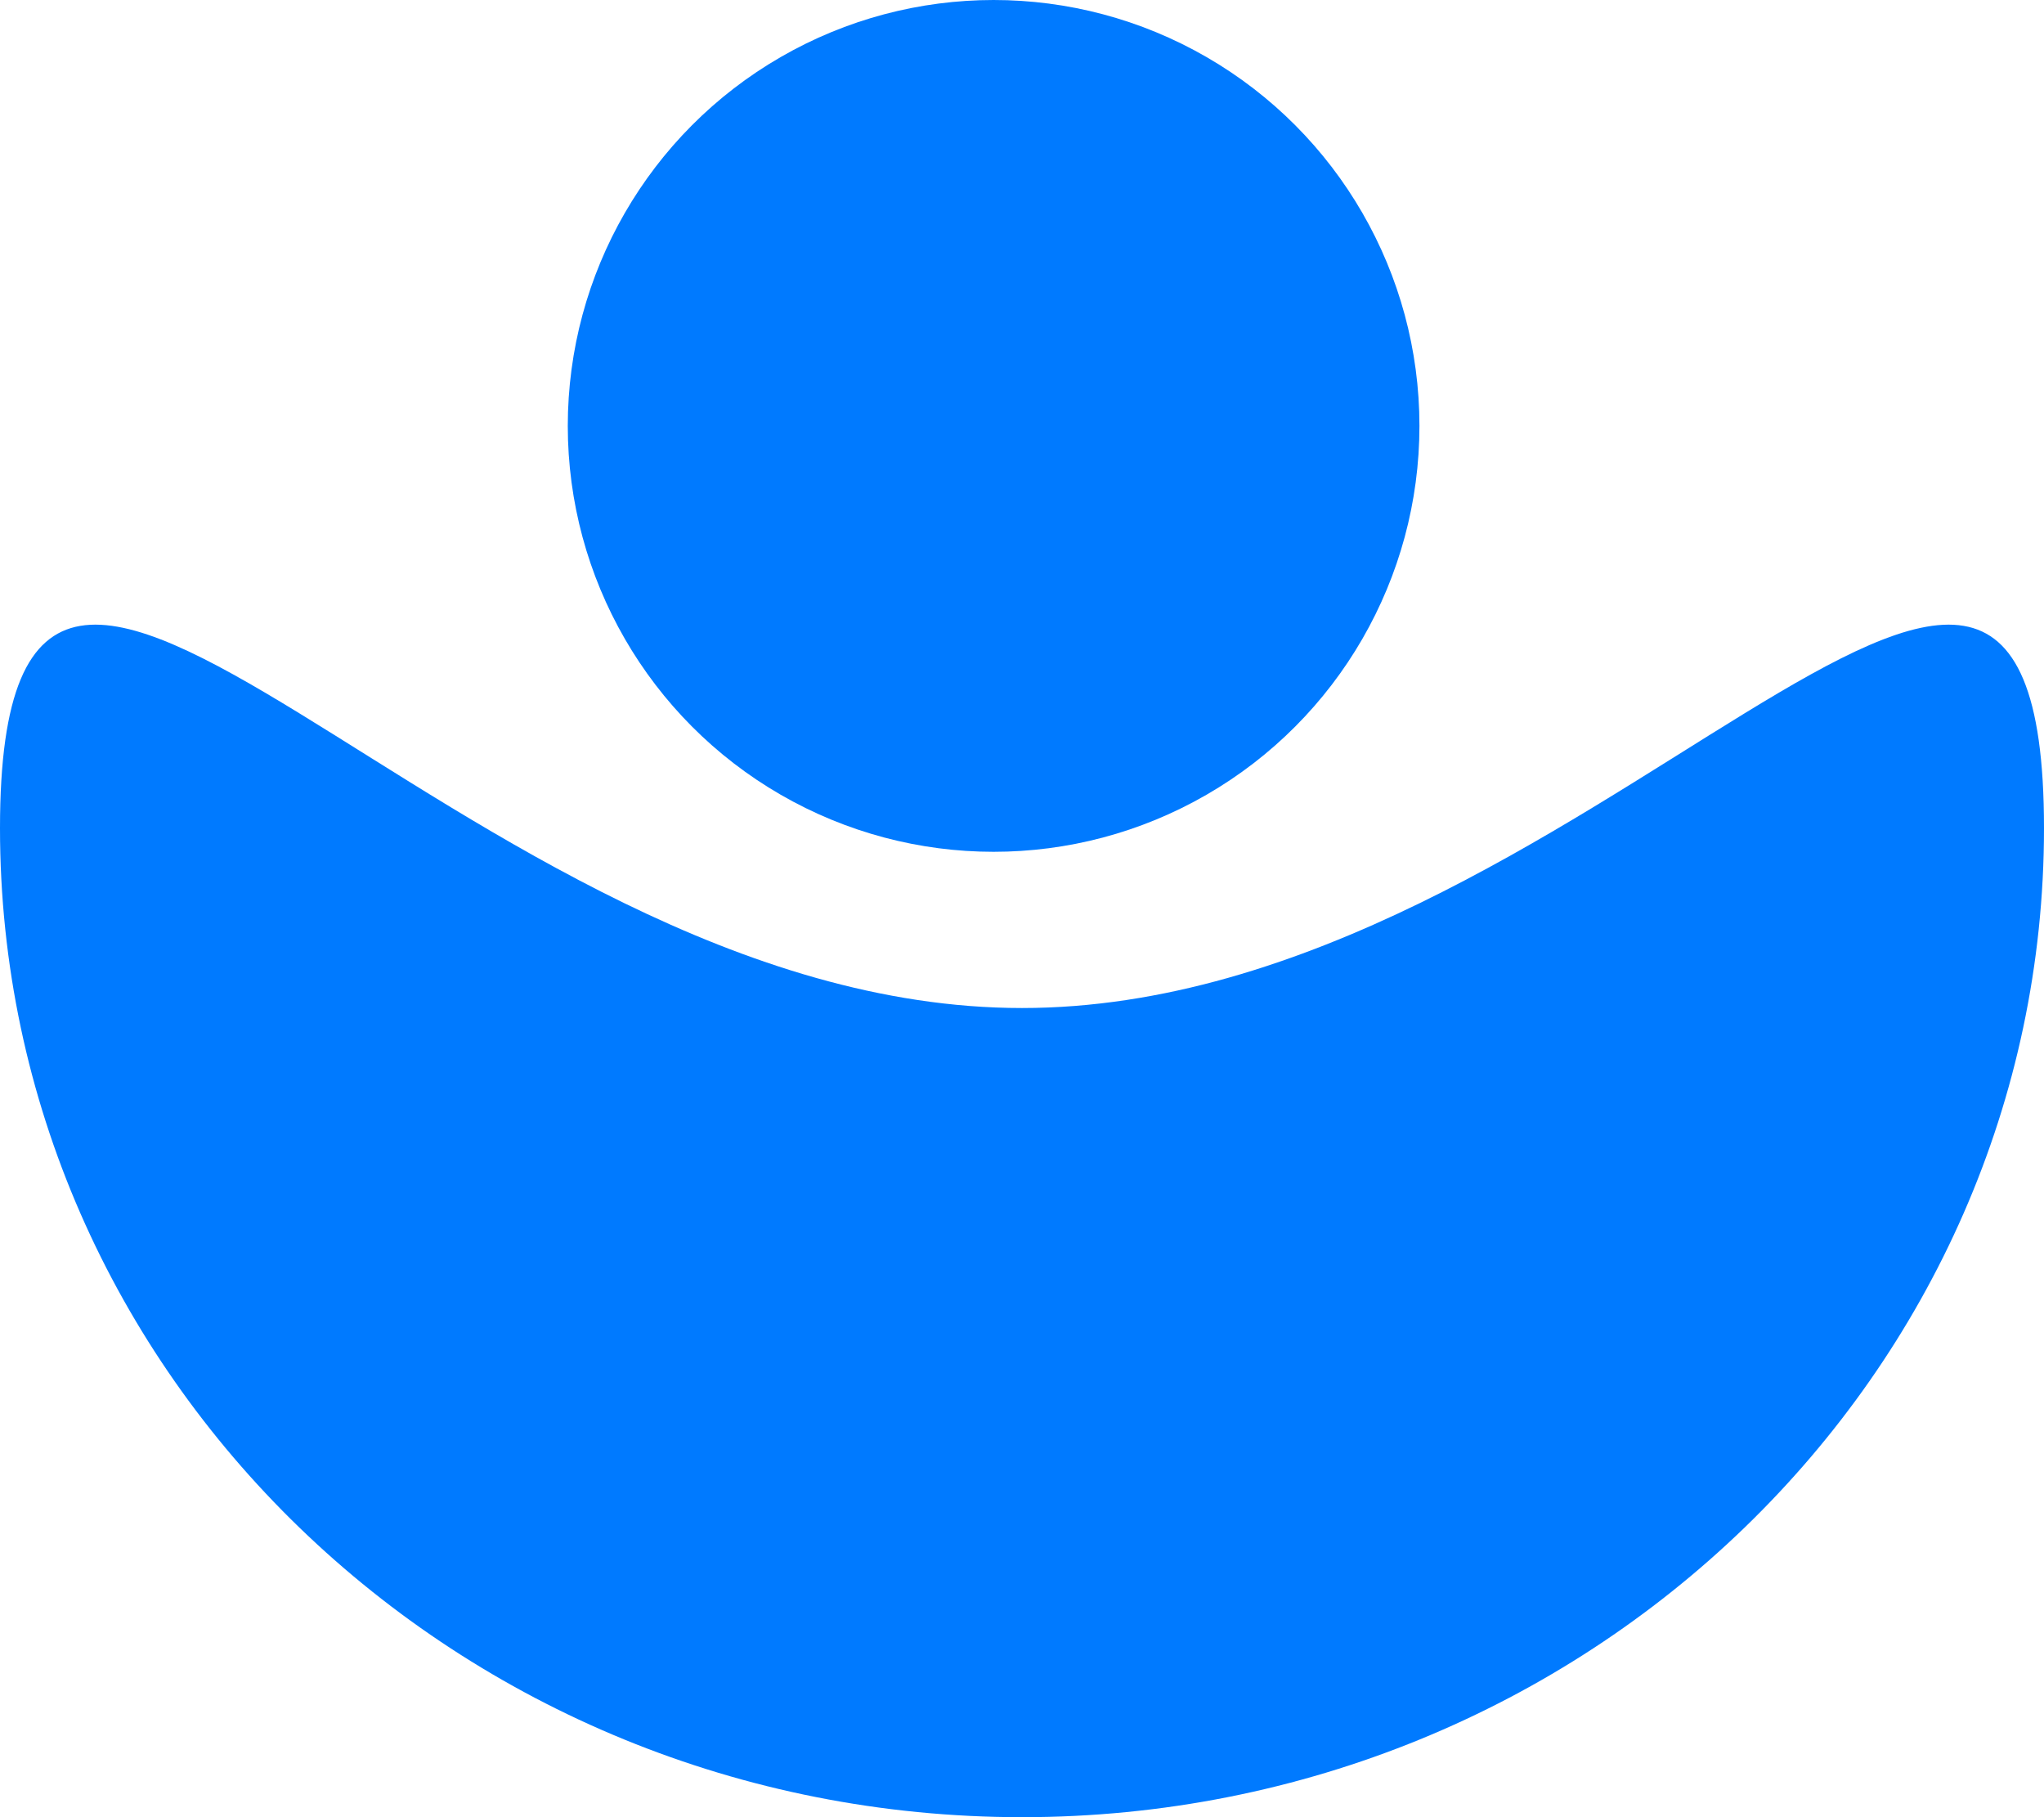 <?xml version="1.0" encoding="UTF-8"?> <svg xmlns="http://www.w3.org/2000/svg" width="36" height="32" viewBox="0 0 36 32" fill="none"><path d="M36 14.584C36 24.203 27.941 32 18 32C8.059 32 0 24.203 0 14.584C0 4.966 8.059 17.751 18 17.751C27.941 17.751 36 4.966 36 14.584Z" fill="#007AFF"></path><circle cx="17.5" cy="7.5" r="7.5" fill="#007AFF"></circle></svg> 